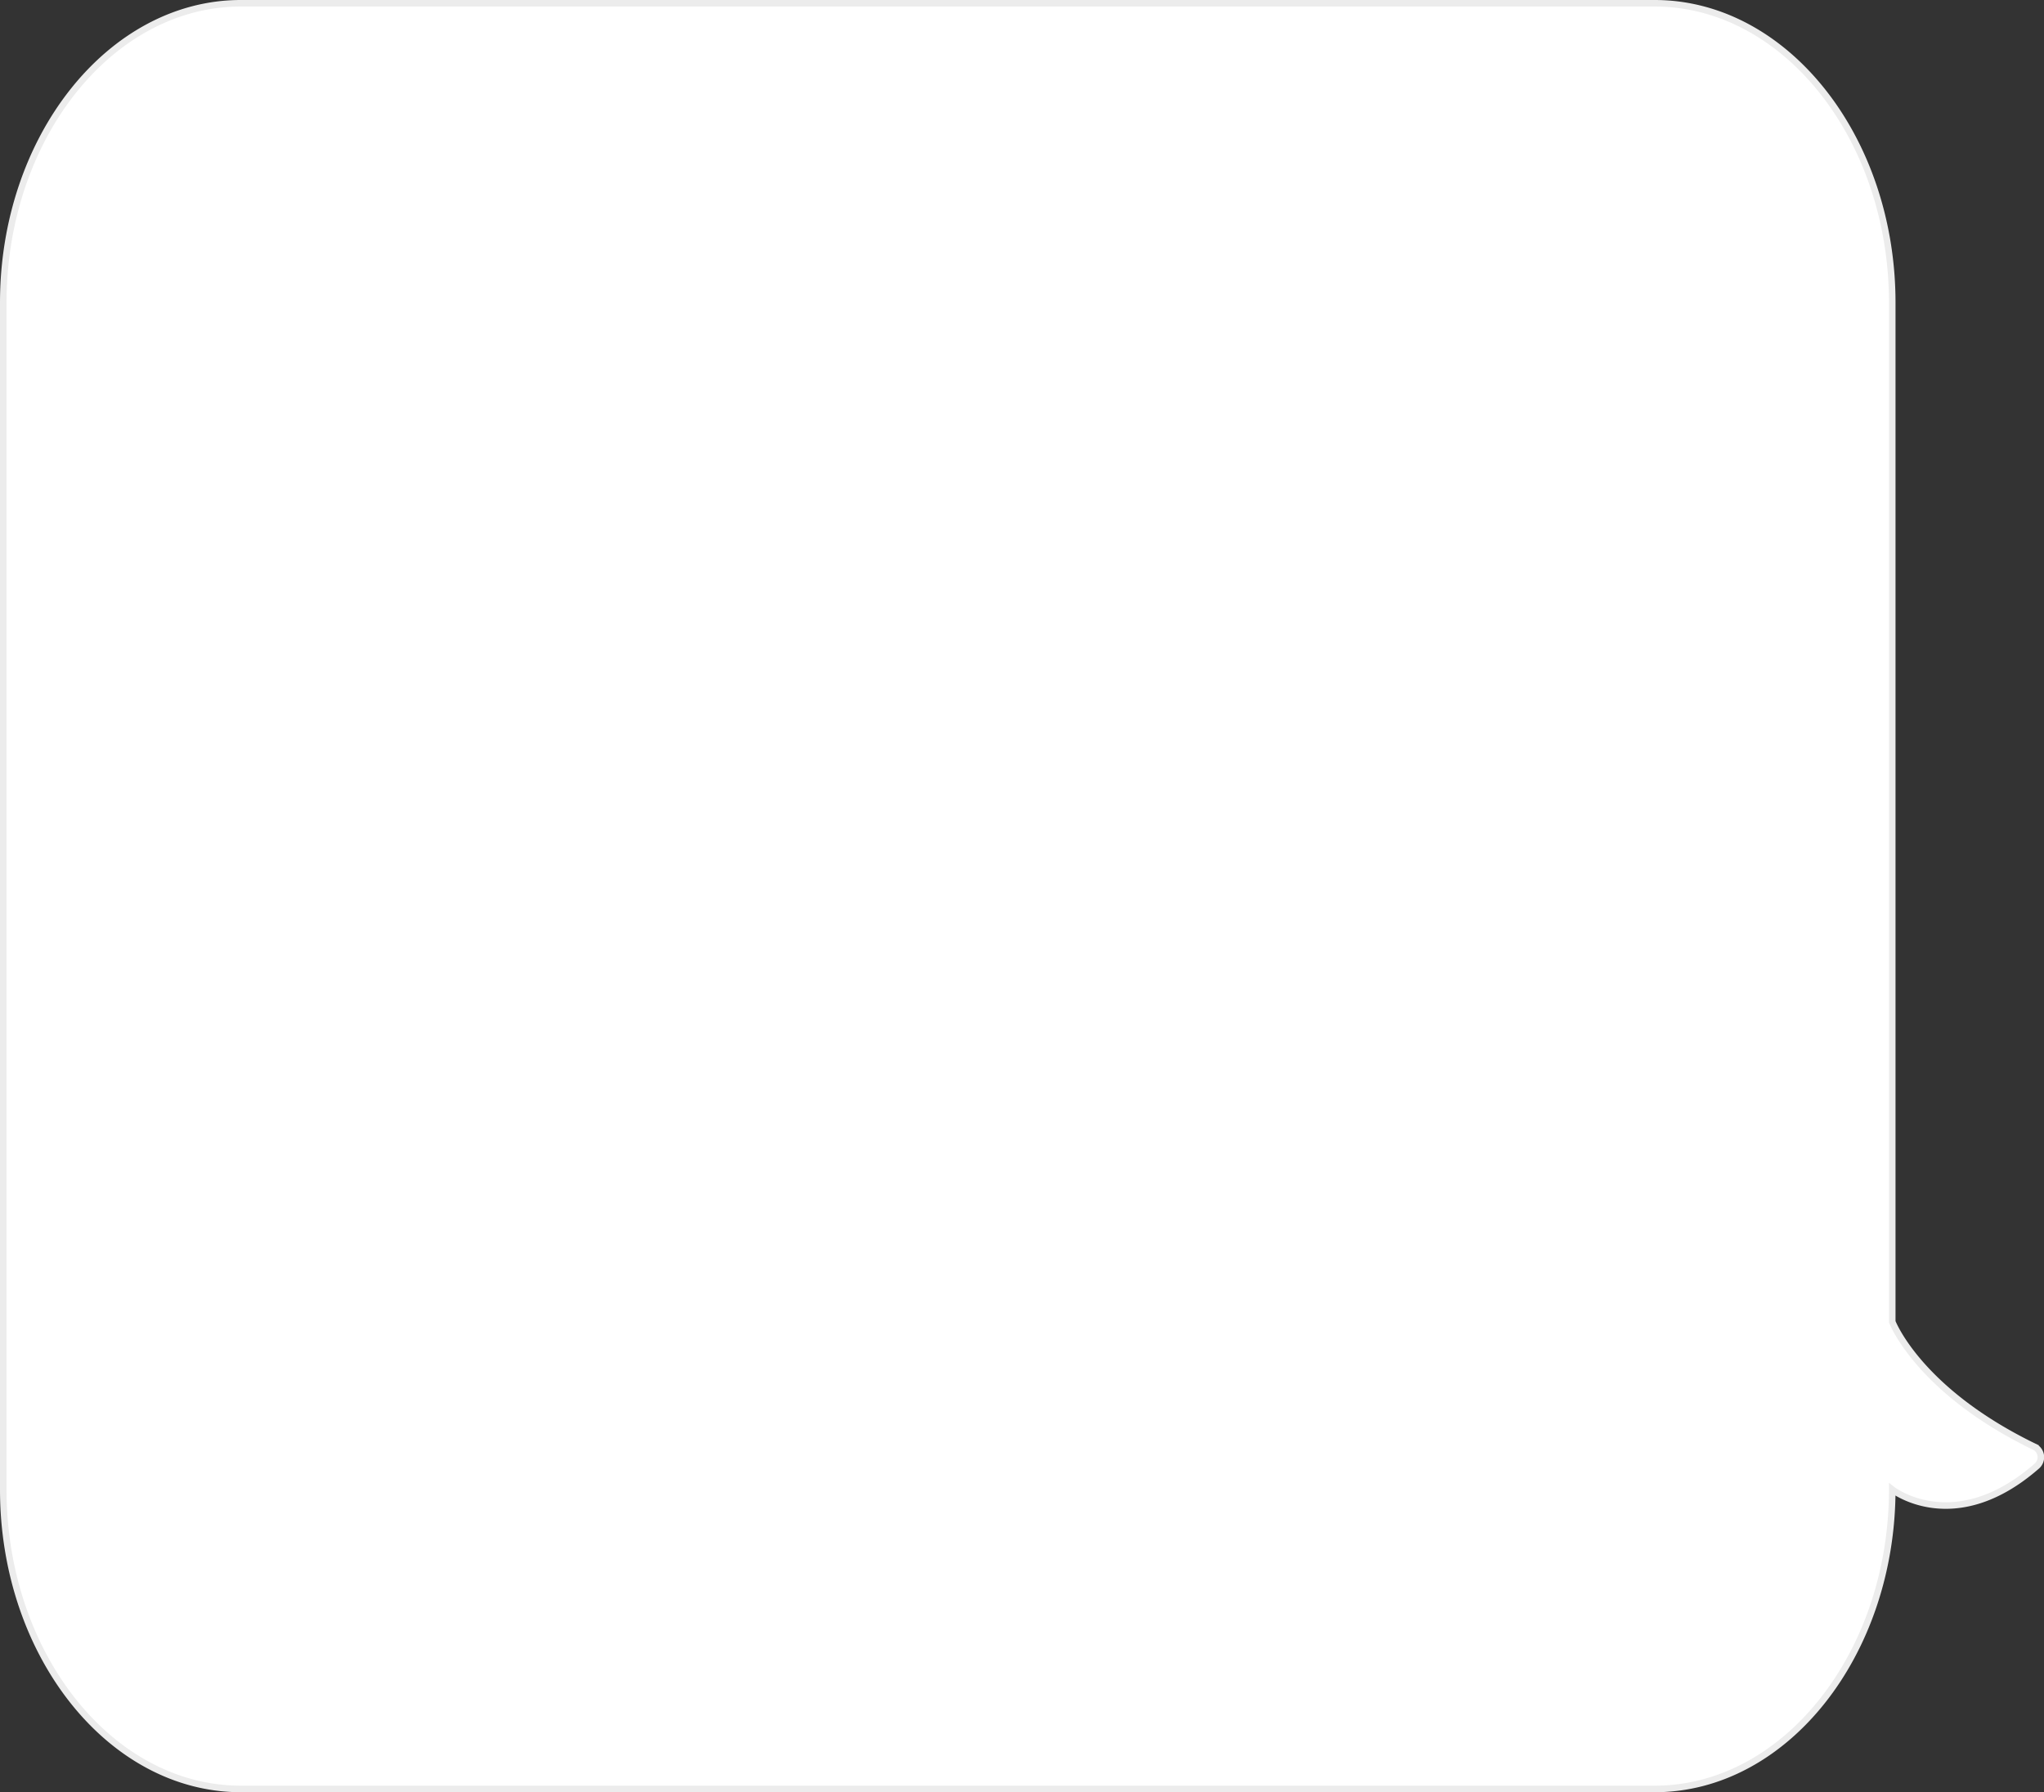 <?xml version="1.0" encoding="UTF-8"?> <svg xmlns="http://www.w3.org/2000/svg" viewBox="0 0 468.18 410.55"><rect x="0" y="0" width="468.18" height="410.55" fill="#333333" stroke="none"/> <defs> <style>.cls-1{fill:#fff;stroke:#ececec;stroke-miterlimit:10;stroke-width:1.5px;}</style> </defs> <title>Ресурс 58</title> <g id="Слой_2" data-name="Слой 2"> <g id="Слой_1-2" data-name="Слой 1"> <path class="cls-1" d="M379,409.8H55.17C25.24,409.8.75,378.93.75,341.21V69.34C.75,31.61,25.24.75,55.17.75H379c29.93,0,54.42,30.86,54.42,68.59V302.77s6,15.86,32.81,28.77a2.7,2.7,0,0,1,.41,4.21c-18.94,16.63-33.22,5.46-33.22,5.46C433.39,378.93,408.9,409.8,379,409.8Z"></path> </g> </g> </svg> 